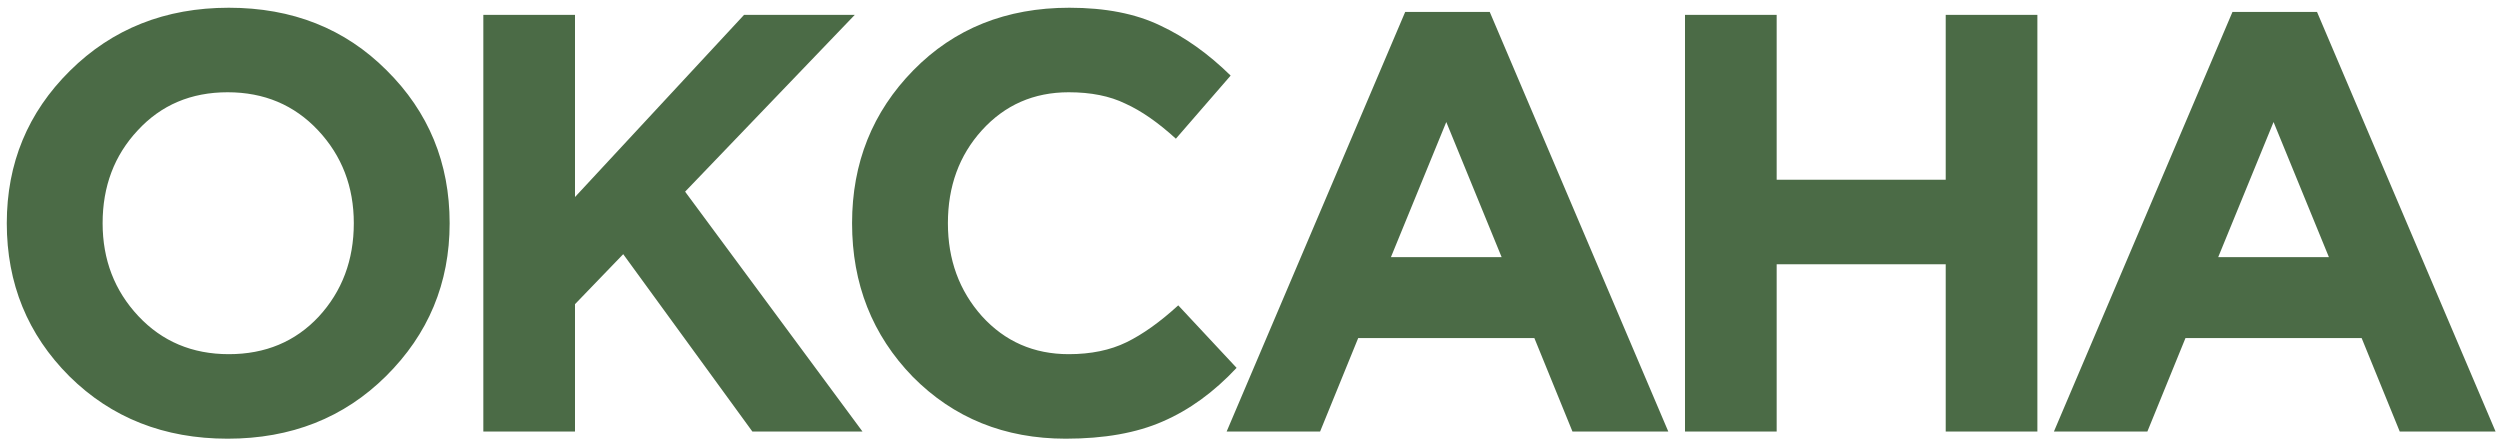 <?xml version="1.0" encoding="UTF-8"?> <svg xmlns="http://www.w3.org/2000/svg" width="168" height="30" viewBox="0 0 168 30" fill="none"><path d="M25.936 25.28C23.109 28.08 19.563 29.48 15.296 29.48C11.029 29.48 7.483 28.08 4.656 25.28C1.856 22.48 0.456 19.053 0.456 15C0.456 10.973 1.869 7.56 4.696 4.76C7.549 1.933 11.109 0.52 15.376 0.52C19.643 0.52 23.176 1.92 25.976 4.72C28.803 7.52 30.216 10.947 30.216 15C30.216 19.027 28.789 22.453 25.936 25.28ZM9.296 21.24C10.896 22.947 12.923 23.8 15.376 23.8C17.829 23.8 19.843 22.96 21.416 21.28C22.989 19.573 23.776 17.48 23.776 15C23.776 12.547 22.976 10.467 21.376 8.76C19.776 7.053 17.749 6.2 15.296 6.2C12.843 6.2 10.829 7.053 9.256 8.76C7.683 10.44 6.896 12.52 6.896 15C6.896 17.453 7.696 19.533 9.296 21.24ZM32.48 29V1H38.64V13.24L50 1H57.44L46.04 12.88L57.96 29H50.56L41.88 17.08L38.64 20.44V29H32.48ZM71.619 29.48C67.512 29.48 64.086 28.093 61.339 25.32C58.619 22.52 57.259 19.08 57.259 15C57.259 10.947 58.632 7.52 61.379 4.72C64.126 1.92 67.619 0.52 71.859 0.52C74.286 0.52 76.326 0.92 77.979 1.72C79.632 2.493 81.206 3.613 82.699 5.08L79.019 9.32C77.819 8.227 76.686 7.44 75.619 6.96C74.579 6.453 73.312 6.2 71.819 6.2C69.472 6.2 67.526 7.053 65.979 8.76C64.459 10.44 63.699 12.52 63.699 15C63.699 17.453 64.459 19.533 65.979 21.24C67.526 22.947 69.472 23.8 71.819 23.8C73.312 23.8 74.606 23.533 75.699 23C76.792 22.467 77.952 21.64 79.179 20.52L83.099 24.72C81.579 26.347 79.926 27.547 78.139 28.32C76.379 29.093 74.206 29.48 71.619 29.48ZM82.43 29L94.43 0.8H100.11L112.11 29H105.67L103.11 22.72H91.27L88.71 29H82.43ZM93.47 17.28H100.91L97.19 8.2L93.47 17.28ZM113.232 29V1H119.392V12.08H130.752V1H136.912V29H130.752V17.76H119.392V29H113.232ZM138.023 29L150.023 0.8H155.703L167.703 29H161.263L158.703 22.72H146.863L144.303 29H138.023ZM149.063 17.28H156.503L152.783 8.2L149.063 17.28Z" fill="#4B6B46"></path></svg> 